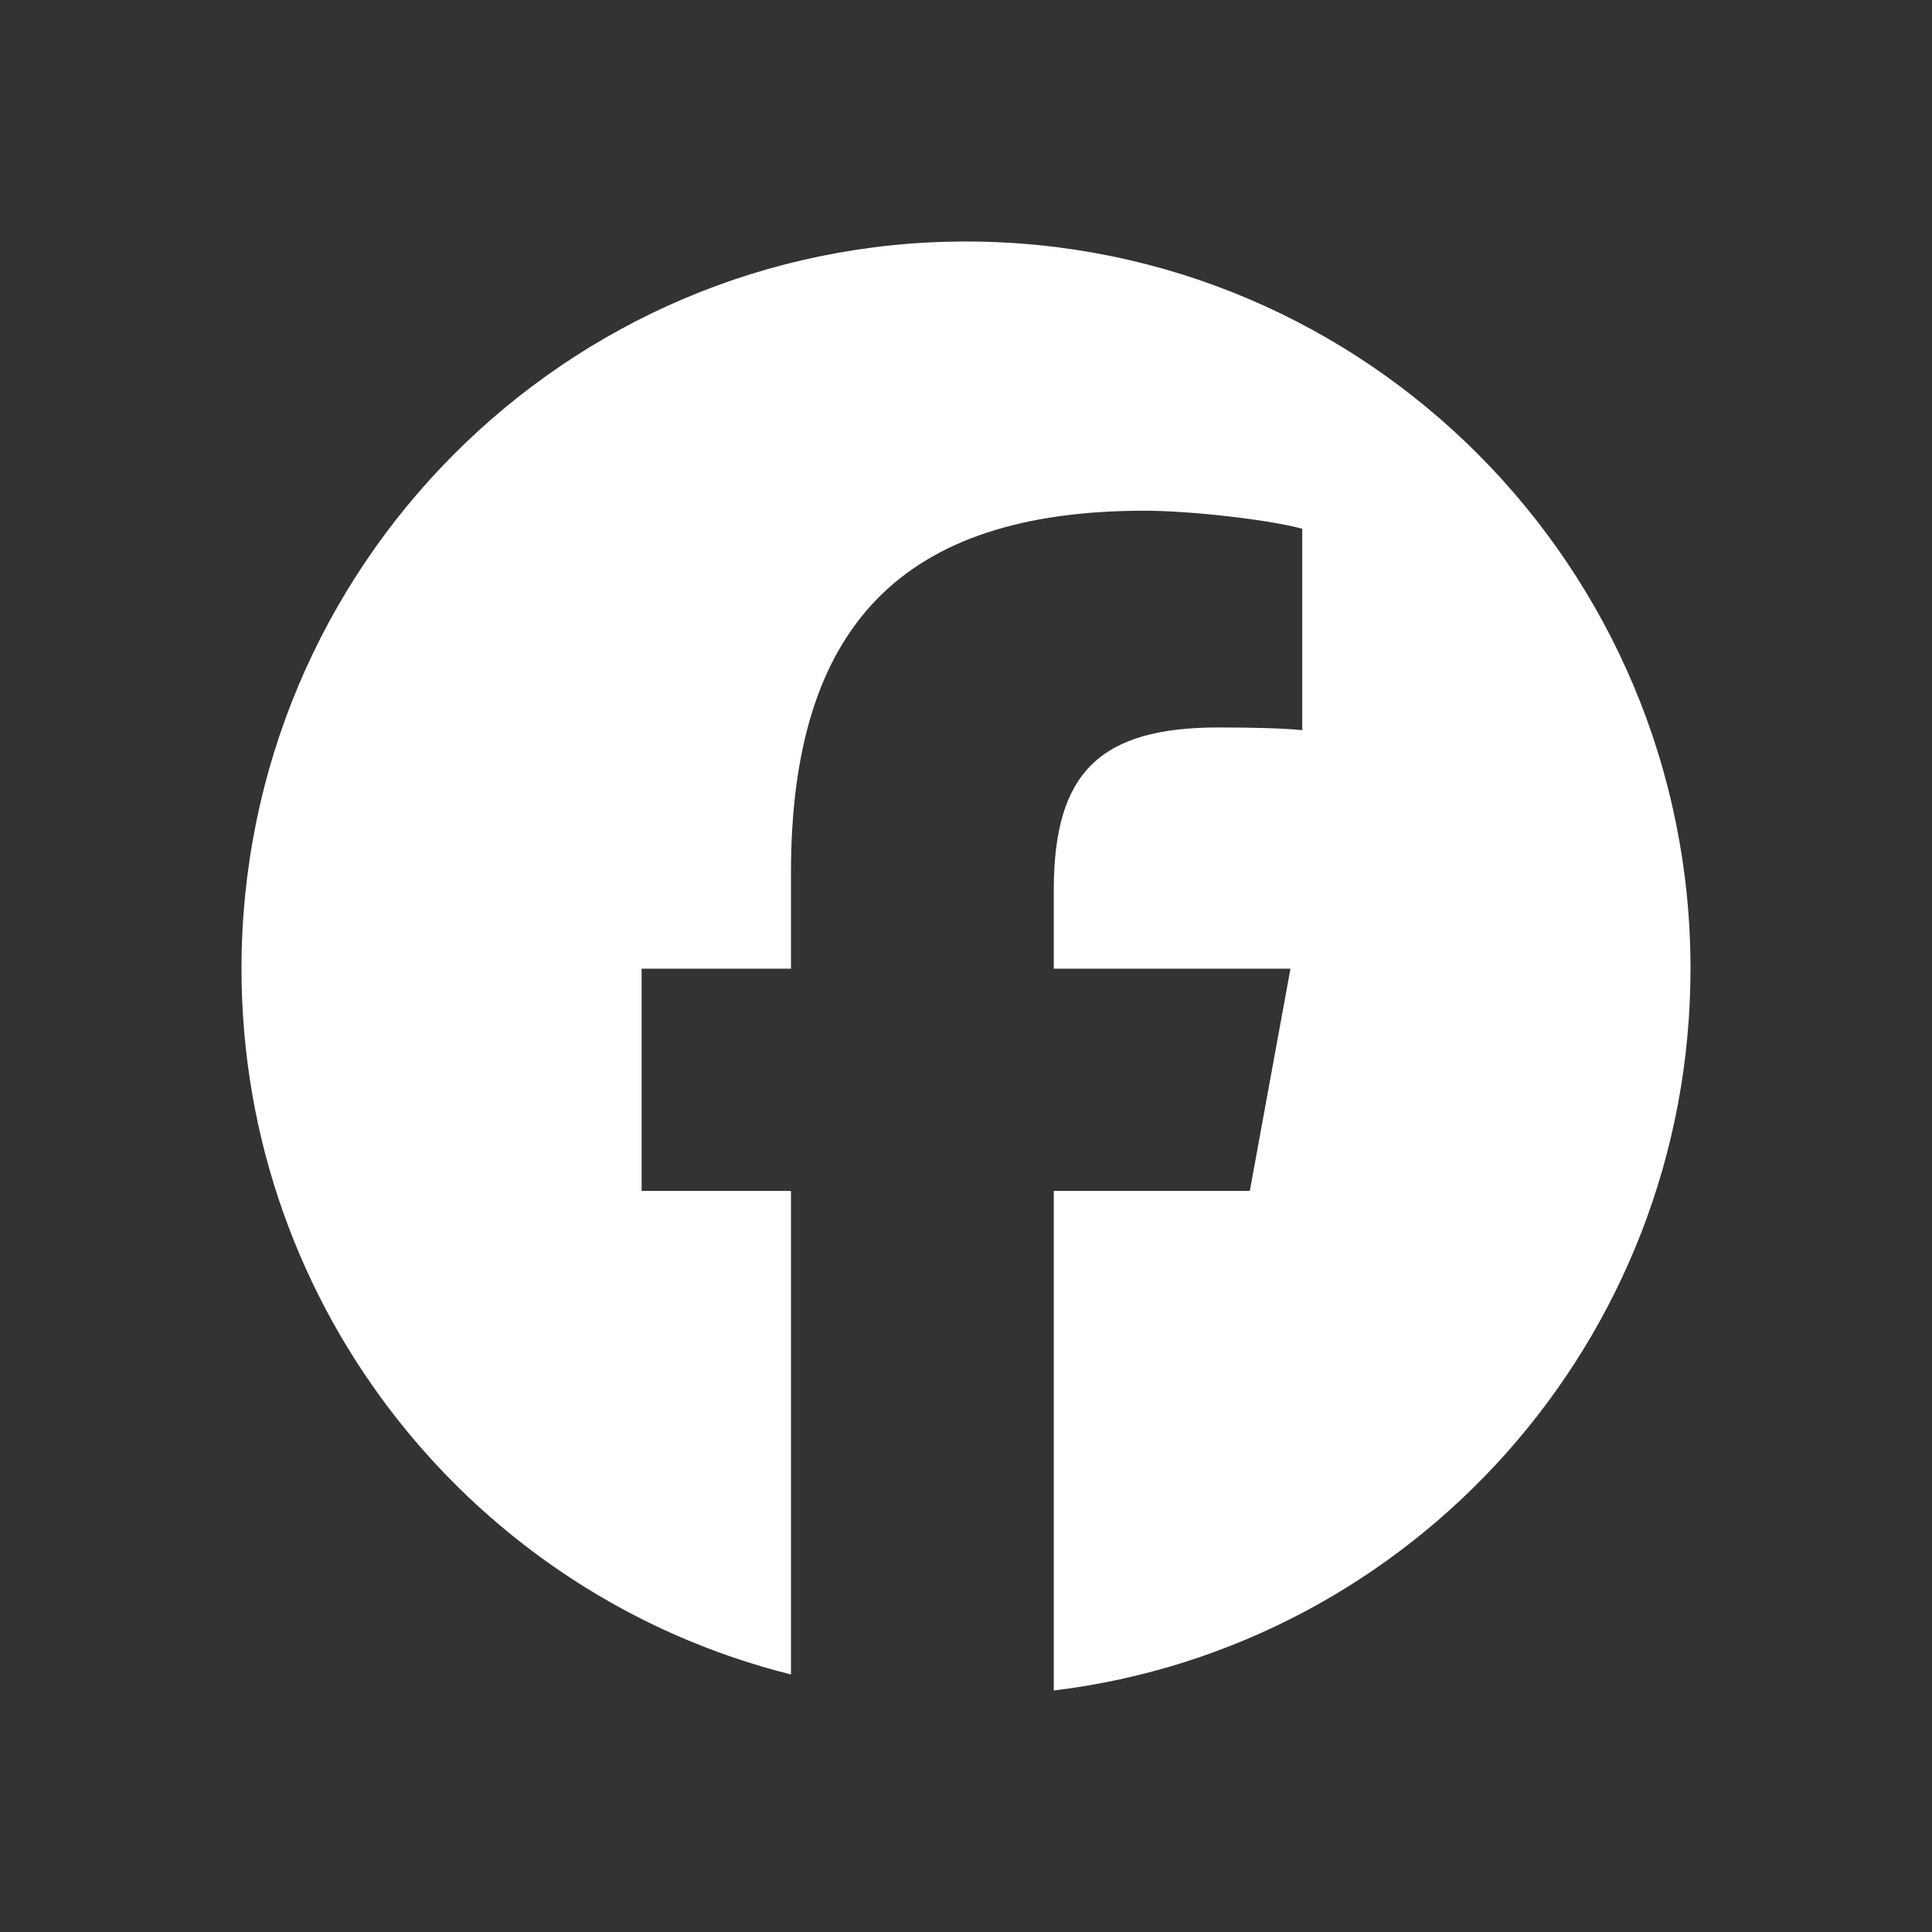 <svg width="32" height="32" viewBox="0 0 32 32" fill="none" xmlns="http://www.w3.org/2000/svg">
<rect x="0" y="0" width="32" height="32" fill="#333333" stroke="none"/>
<path d="M28 16.044C28 9.392 22.627 4 16 4C9.373 4 4 9.392 4 16.044C4 21.692 7.875 26.432 13.101 27.734V19.725H10.627V16.044H13.101V14.458C13.101 10.359 14.95 8.459 18.96 8.459C19.72 8.459 21.032 8.609 21.569 8.758V12.094C21.285 12.064 20.793 12.049 20.182 12.049C18.215 12.049 17.454 12.797 17.454 14.742V16.044H21.374L20.701 19.725H17.454V28C23.395 27.28 28 22.202 28 16.044Z" fill="white"/>
</svg>

